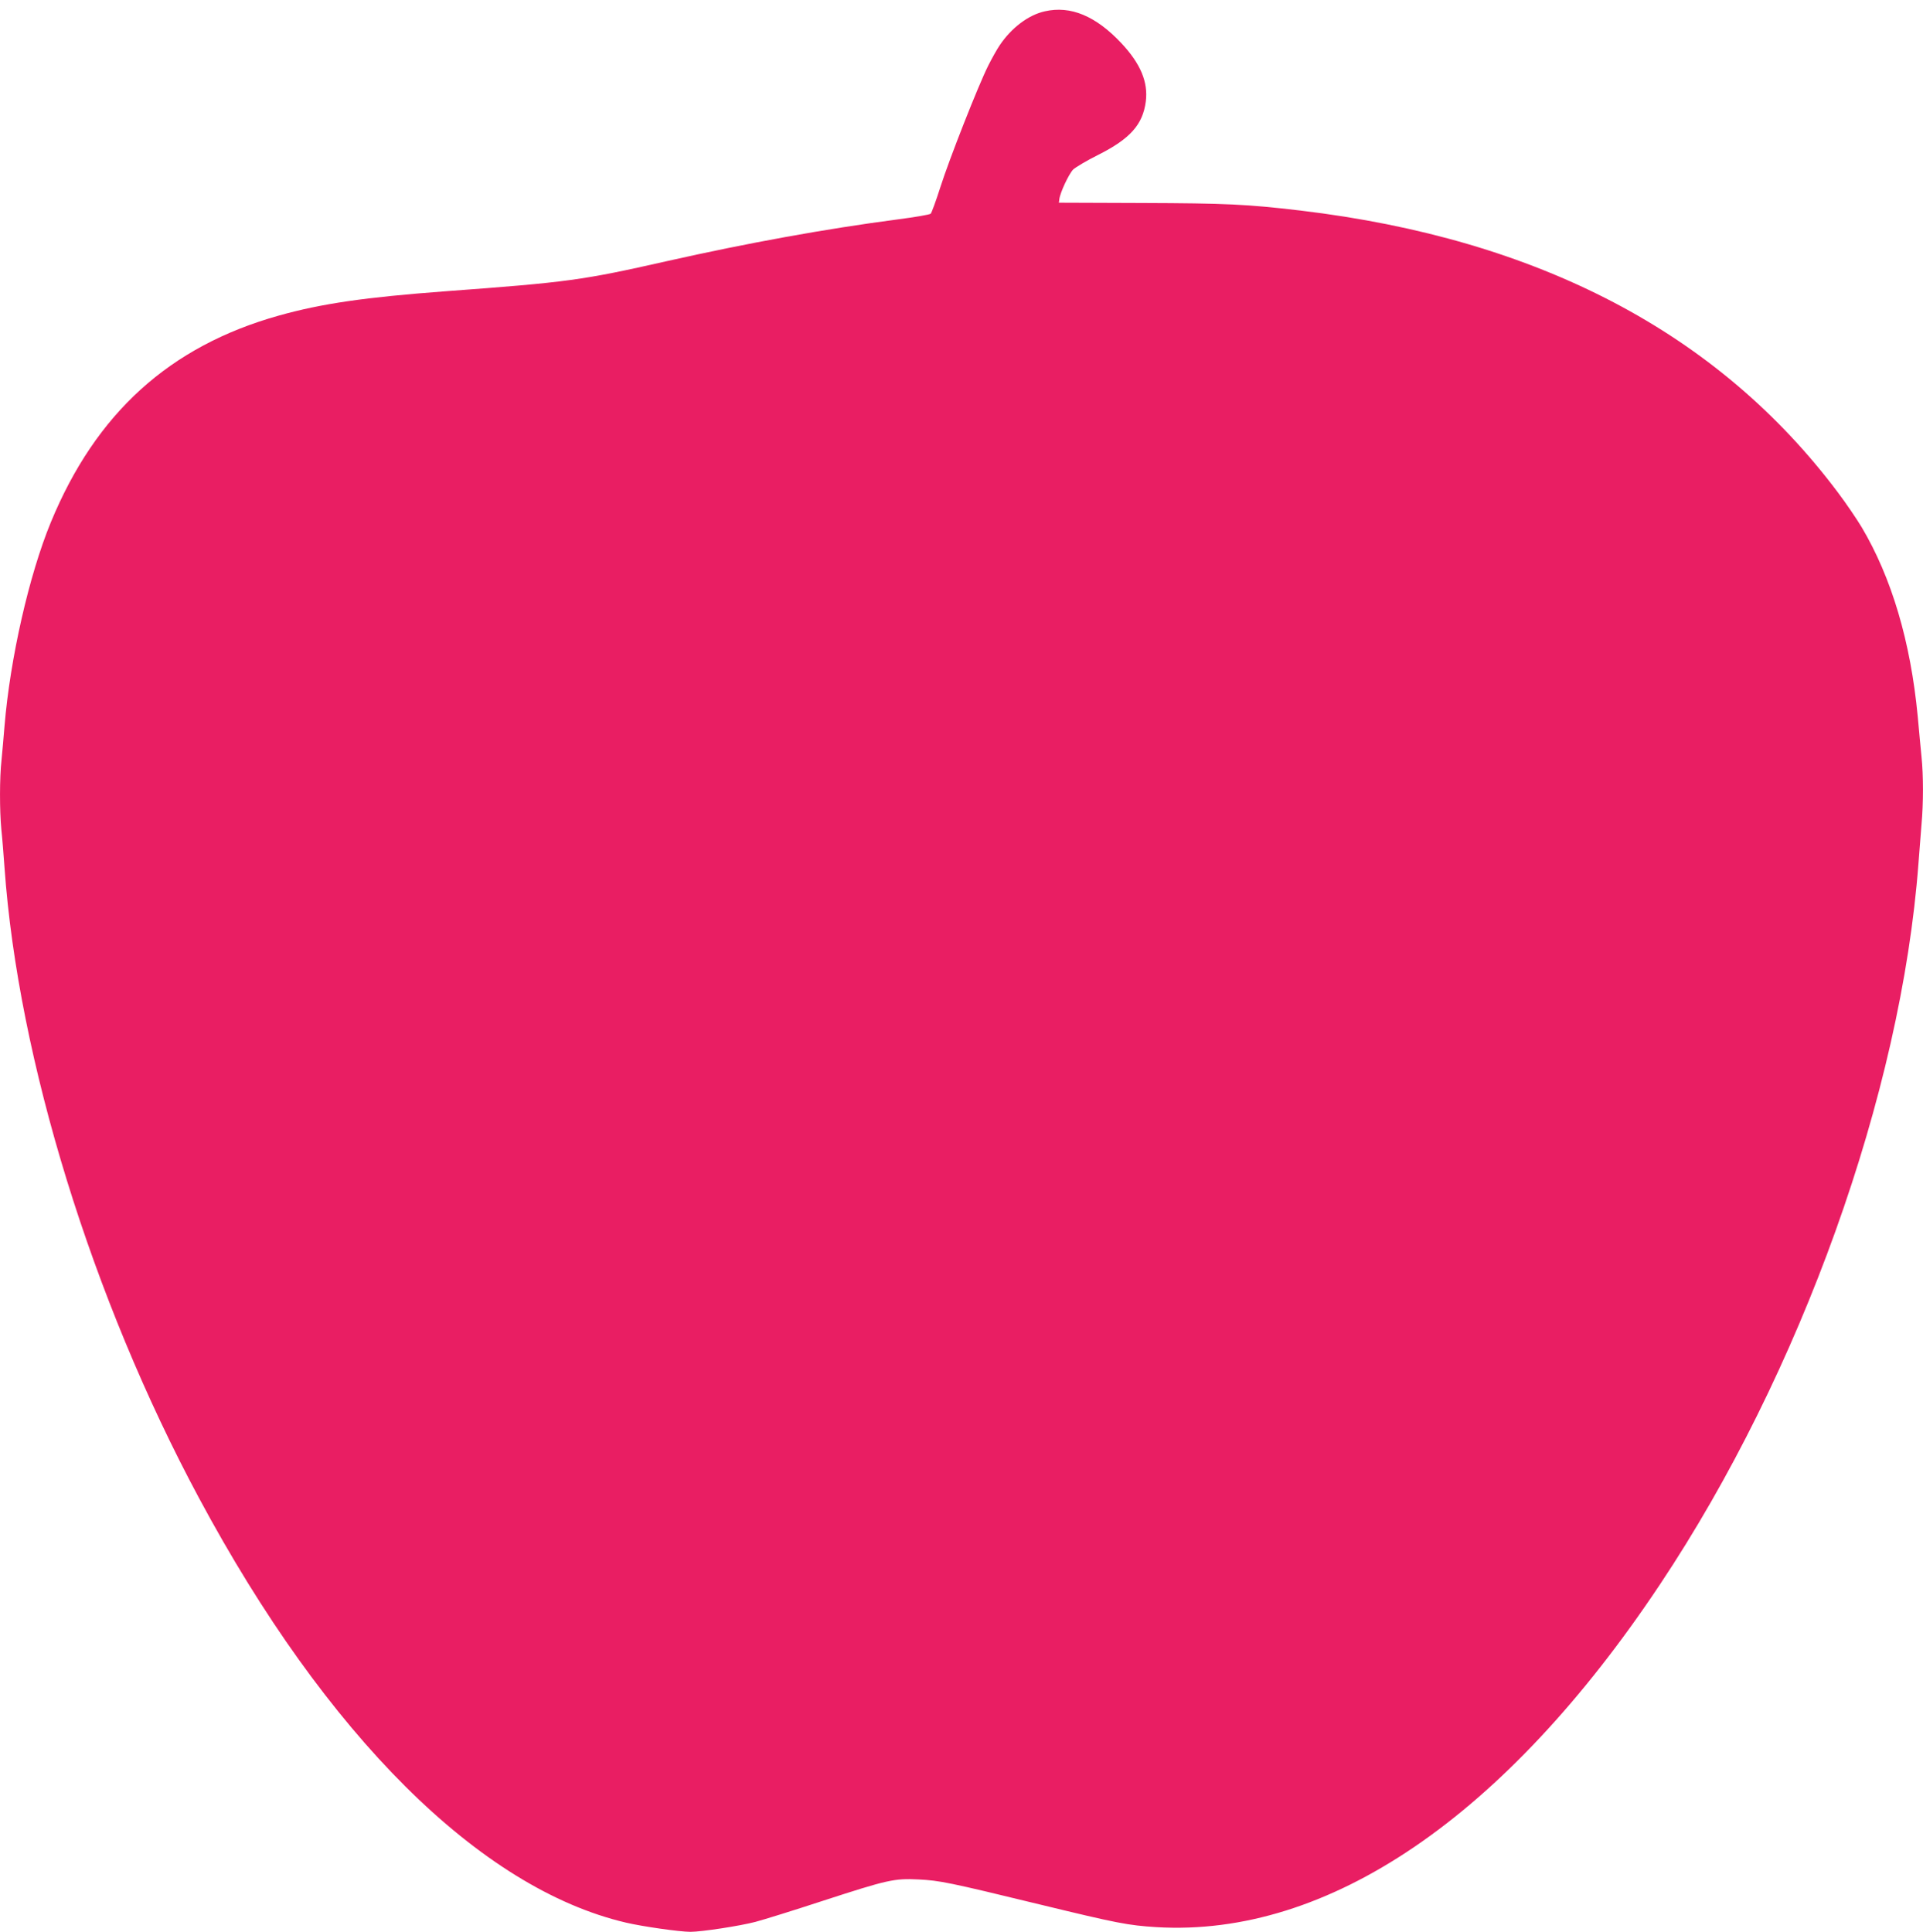 <?xml version="1.0" standalone="no"?>
<!DOCTYPE svg PUBLIC "-//W3C//DTD SVG 20010904//EN"
 "http://www.w3.org/TR/2001/REC-SVG-20010904/DTD/svg10.dtd">
<svg version="1.0" xmlns="http://www.w3.org/2000/svg"
 width="1274pt" height="1280pt" viewBox="0 0 1274 1280"
 preserveAspectRatio="xMidYMid meet">
<g transform="translate(0,1280) scale(0.1,-0.1)"
fill="#e91e63" stroke="none">
<path d="M6922 12725 c-109 -24 -222 -110 -299 -225 -17 -25 -51 -85 -76 -135
-67 -134 -257 -617 -317 -805 -29 -91 -58 -170 -64 -176 -6 -6 -105 -23 -221
-38 -473 -62 -987 -155 -1530 -277 -558 -126 -651 -139 -1465 -199 -533 -40
-817 -81 -1103 -161 -723 -203 -1211 -645 -1510 -1369 -145 -352 -270 -904
-307 -1350 -6 -74 -15 -176 -20 -227 -13 -116 -13 -334 -1 -460 6 -54 15 -168
21 -253 90 -1267 580 -2856 1288 -4175 845 -1576 1863 -2588 2829 -2814 110
-26 357 -61 427 -61 74 0 329 39 431 66 50 13 250 75 445 139 431 140 474 150
635 142 141 -7 200 -19 805 -166 515 -125 583 -138 771 -150 1137 -68 2310
730 3336 2270 933 1399 1599 3256 1713 4779 6 80 15 195 20 256 13 141 13 327
0 451 -5 54 -17 174 -25 267 -47 494 -173 919 -372 1254 -32 53 -103 158 -159
232 -792 1054 -1981 1677 -3559 1865 -355 42 -491 48 -1050 50 l-550 2 3 22
c4 43 64 170 92 198 16 15 90 59 164 96 213 107 297 201 317 355 16 129 -35
250 -162 386 -169 180 -336 250 -507 211z"/>
</g>
</svg>
